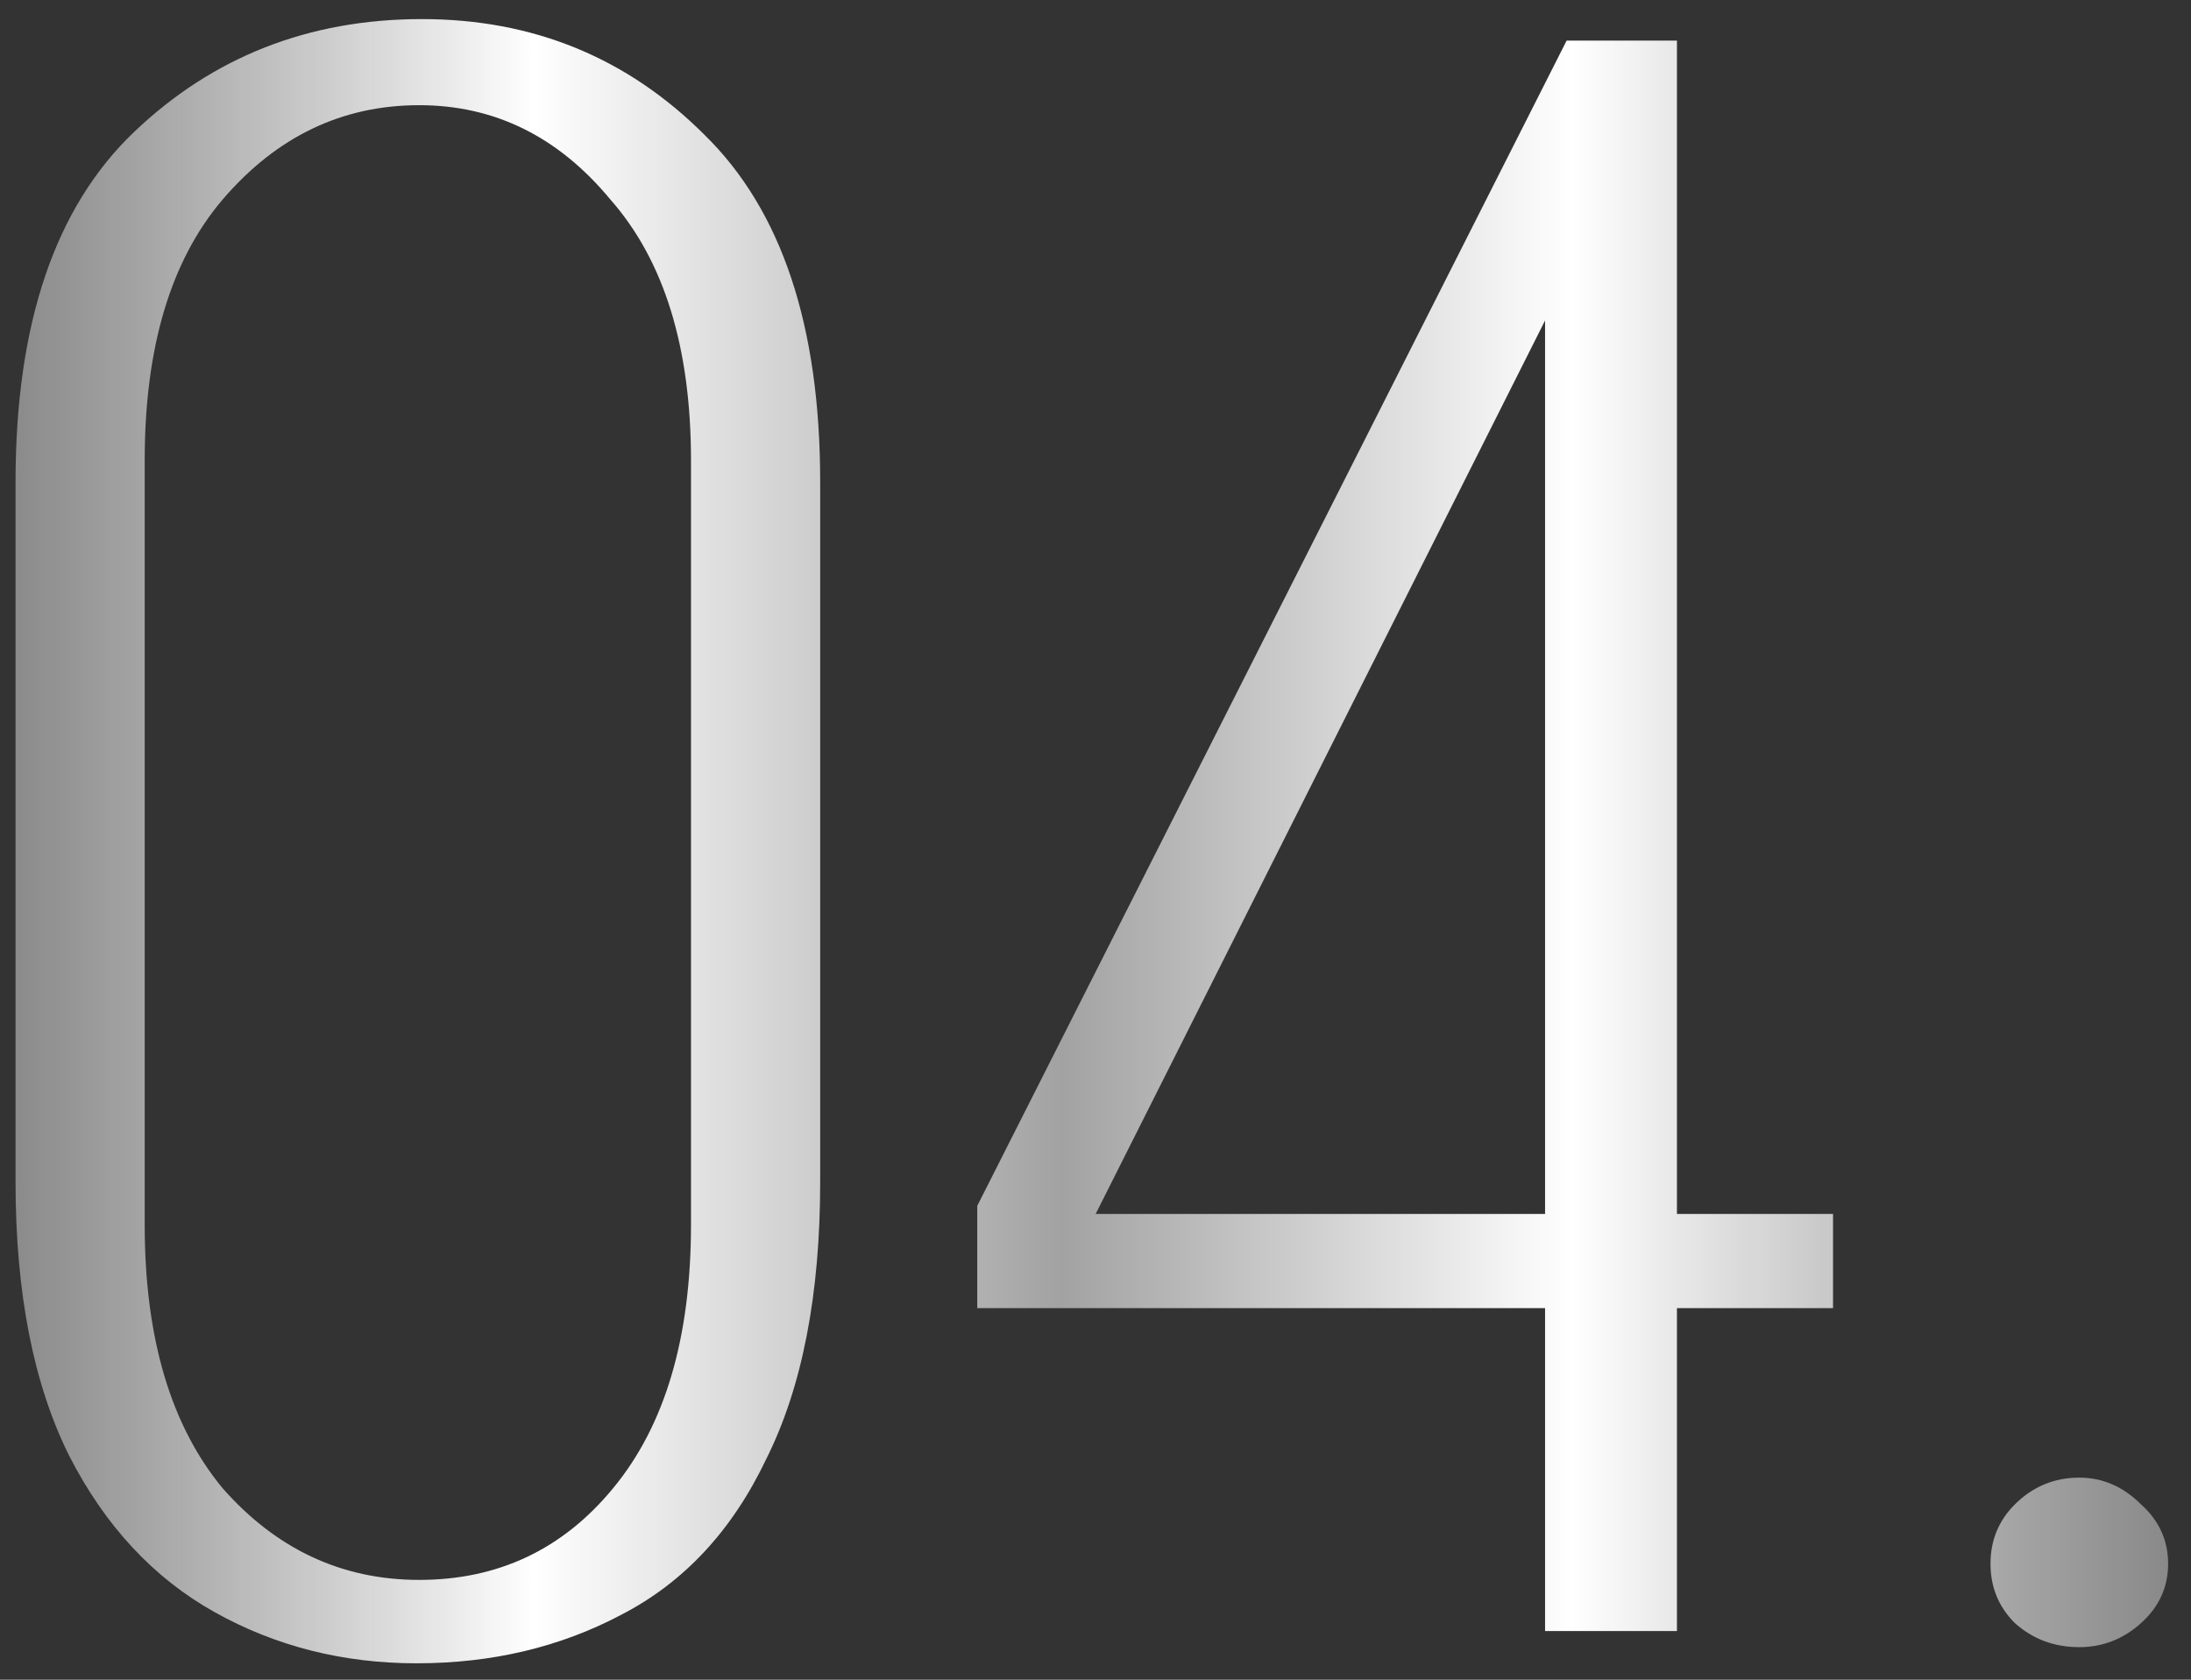 <?xml version="1.0" encoding="UTF-8"?> <svg xmlns="http://www.w3.org/2000/svg" width="90" height="69" viewBox="0 0 90 69" fill="none"><rect x="0" y="0" width="90" height="69" fill="#333333" stroke="none"/><path d="M17.109 68.326C14.087 68.326 11.324 67.626 8.818 66.226C6.312 64.826 4.323 62.689 2.849 59.815C1.375 56.867 0.638 53.108 0.638 48.539V19.798C0.638 13.312 2.259 8.522 5.502 5.427C8.744 2.332 12.687 0.784 17.33 0.784C21.899 0.784 25.768 2.369 28.937 5.537C32.106 8.633 33.691 13.386 33.691 19.798V48.539C33.691 53.182 32.953 56.977 31.48 59.925C30.079 62.873 28.09 65.01 25.51 66.337C23.005 67.663 20.204 68.326 17.109 68.326ZM17.219 64.9C20.462 64.9 23.115 63.647 25.179 61.141C27.316 58.562 28.384 54.951 28.384 50.308V18.913C28.384 14.27 27.279 10.696 25.068 8.19C22.931 5.611 20.315 4.321 17.219 4.321C14.05 4.321 11.361 5.611 9.15 8.19C7.012 10.696 5.944 14.27 5.944 18.913V50.308C5.944 54.951 7.012 58.562 9.15 61.141C11.361 63.647 14.05 64.9 17.219 64.9ZM63.467 67V53.735H40.143V49.534L64.352 1.668H68.884V49.866H75.296V53.735H68.884V67H63.467ZM45.007 49.866H63.467V13.165L45.007 49.866ZM85.412 67.663C84.38 67.663 83.496 67.332 82.759 66.668C82.096 66.005 81.764 65.194 81.764 64.236C81.764 63.278 82.096 62.468 82.759 61.804C83.496 61.068 84.38 60.699 85.412 60.699C86.37 60.699 87.218 61.068 87.955 61.804C88.692 62.468 89.06 63.278 89.06 64.236C89.06 65.194 88.692 66.005 87.955 66.668C87.218 67.332 86.37 67.663 85.412 67.663Z" fill="url(#paint0_linear_2_75)"></path><defs><linearGradient id="paint0_linear_2_75" x1="95" y1="27" x2="-5" y2="27" gradientUnits="userSpaceOnUse"><stop stop-color="#818181" stop-opacity="0.8"></stop><stop offset="0.304" stop-color="white"></stop><stop offset="0.514" stop-color="#A2A2A2"></stop><stop offset="0.731" stop-color="white"></stop><stop offset="1" stop-color="#818181" stop-opacity="0.8"></stop></linearGradient></defs></svg> 